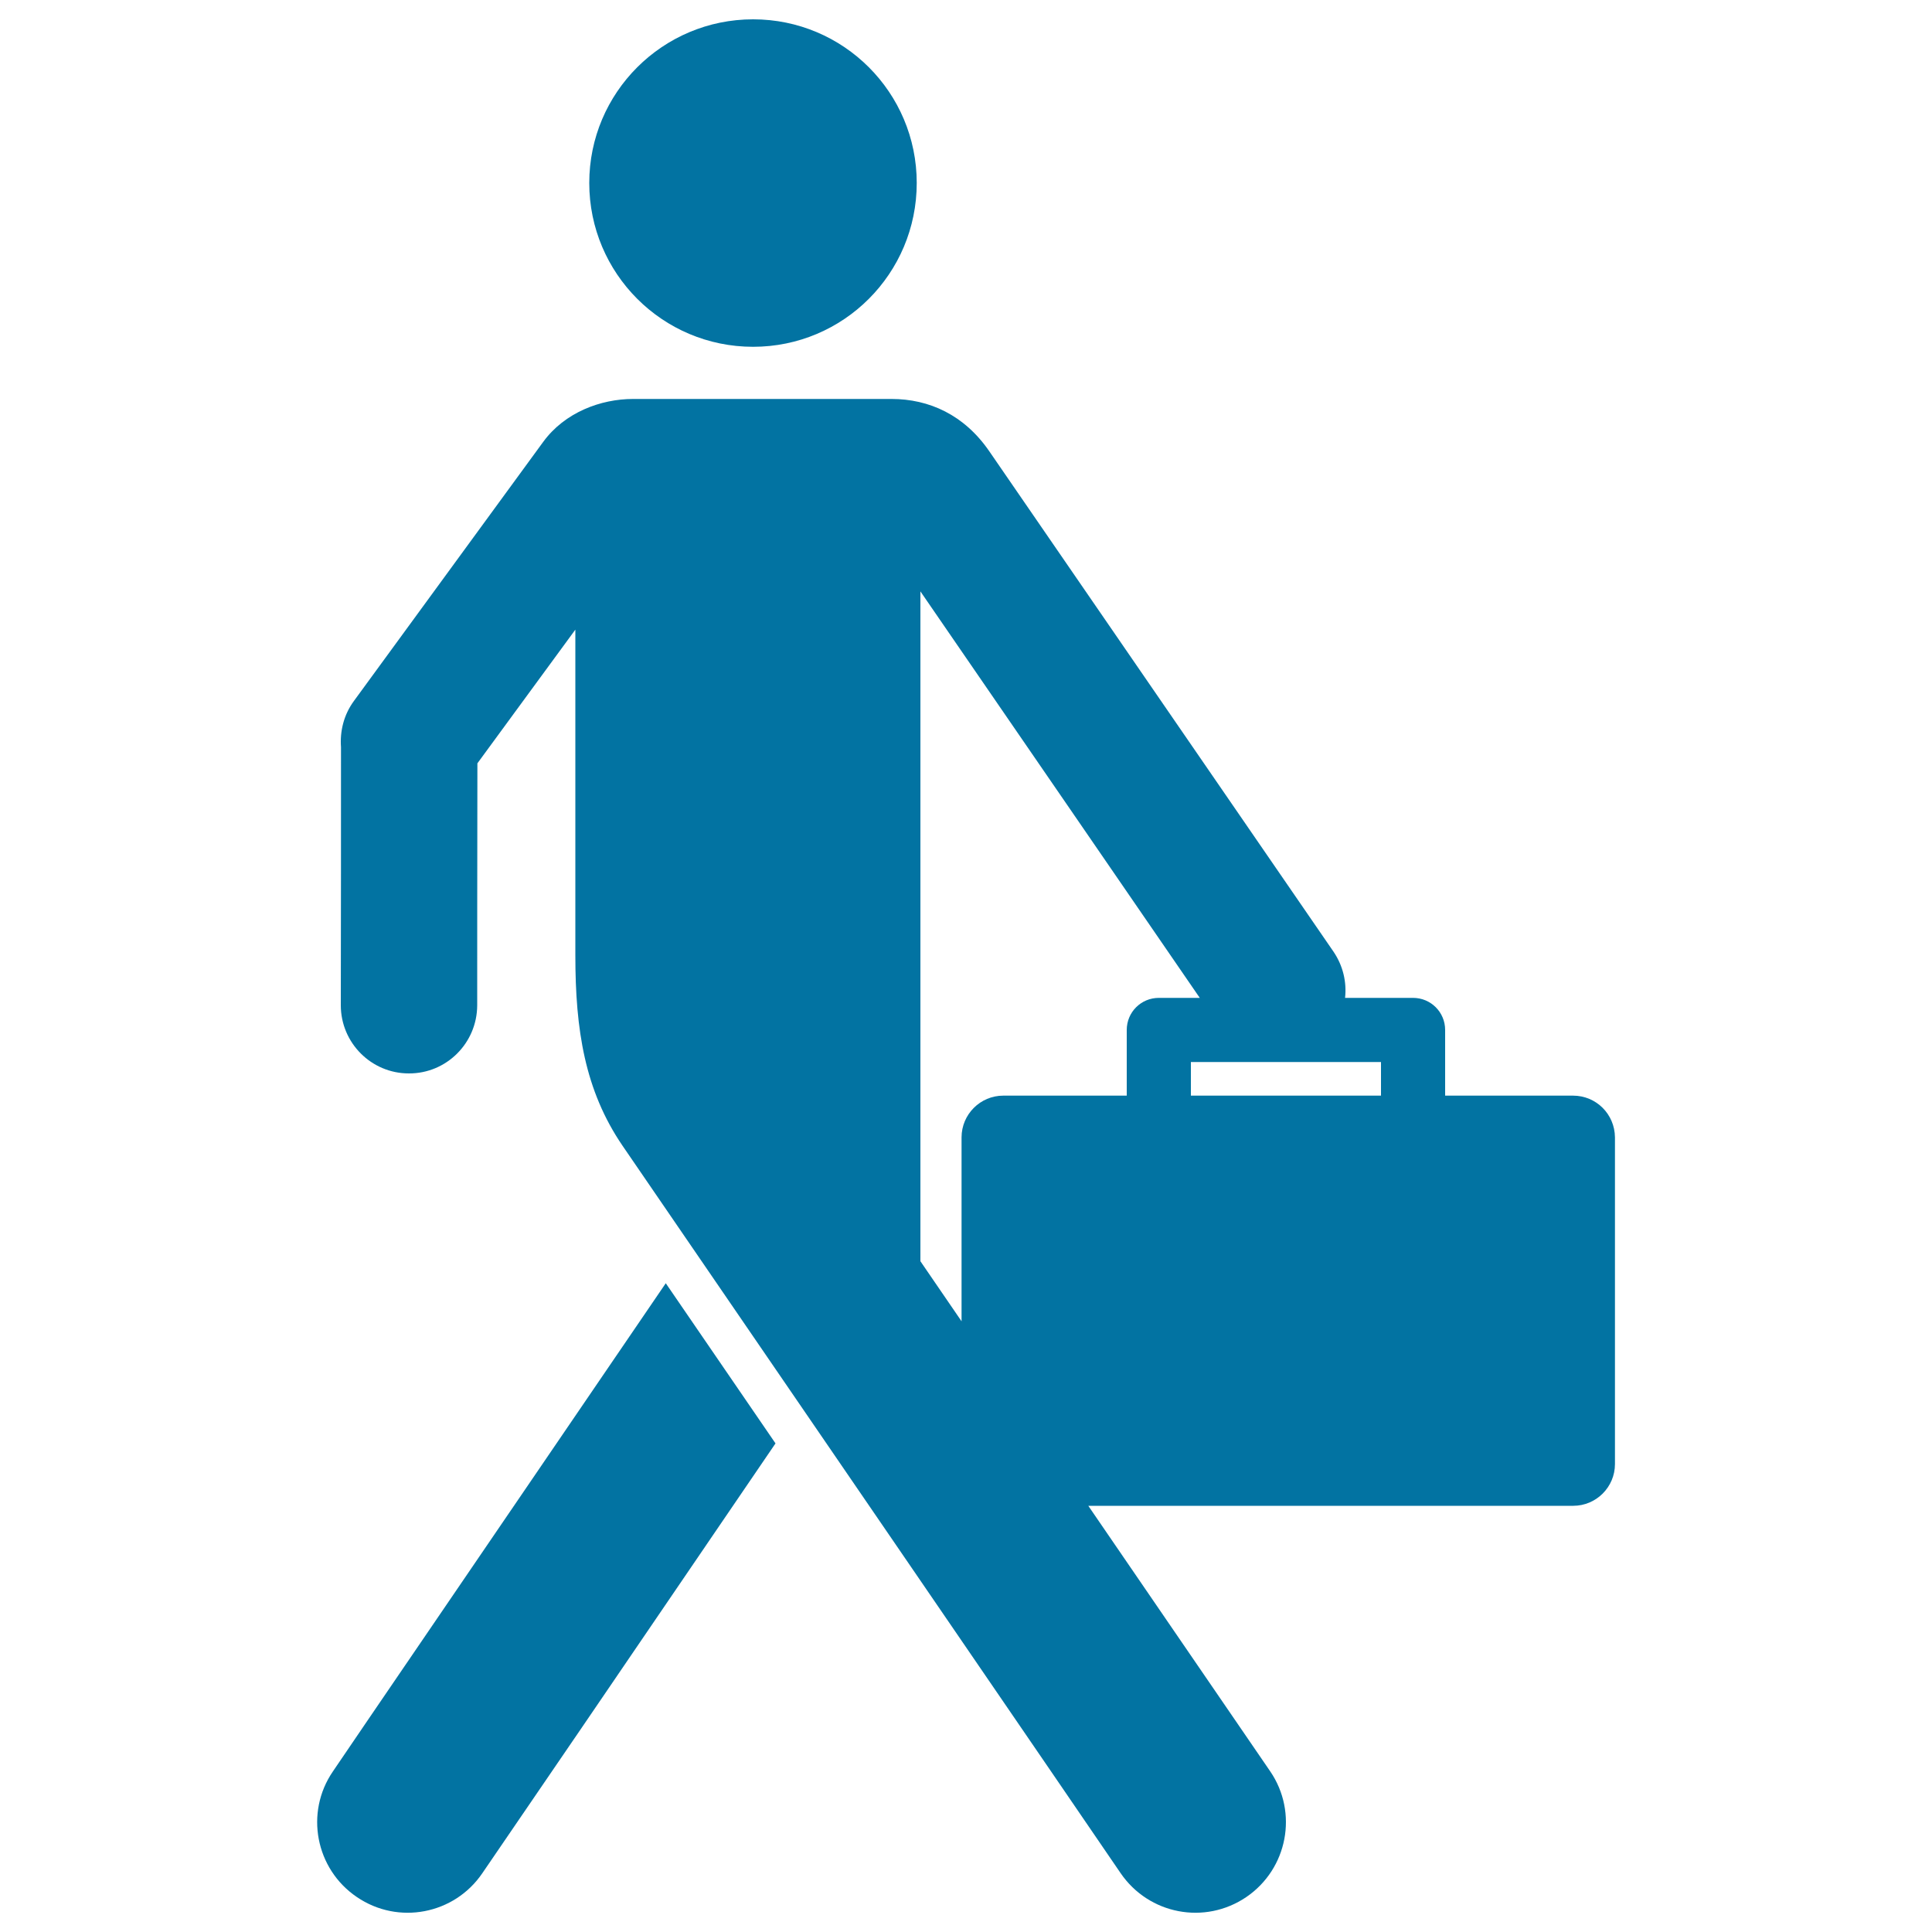 <svg xmlns="http://www.w3.org/2000/svg" viewBox="0 0 1000 1000" style="fill:#0273a2">
<title>Business Man Walking With Suitcase SVG icon</title>
<g><g><path d="M172.3,916.9c-14.6,21.3-9,50.5,12.4,65c21.4,14.6,50.5,9,65-12.4c7.3-10.6,80.5-117.8,151.7-222.4l-56.8-82.9C262.4,784.8,177.7,908.8,172.3,916.9z"/><path d="M305,94.7c0,46.8,37.9,84.8,84.8,84.8c46.8,0,84.7-37.9,84.7-84.8c0-46.8-37.9-84.7-84.7-84.7C343,10,305,47.9,305,94.7z"/><path d="M814.2,567.1H748v-34c0-9.2-7.4-16.6-16.6-16.6h-35.2c0.9-8.1-1-16.5-5.9-23.8C684,483.6,512,233.5,512,233.5c-12.9-18.7-31-27-50.6-27H327.7c-16.7,0-35.4,6.9-46.6,22.3c0,0-80.1,109.7-97.9,134c-5.3,7.2-7.3,15.7-6.7,23.9c0,17.6,0,106.5-0.1,133.6c0,19.5,15.8,35.3,35.2,35.3c19.5,0.1,35.3-15.7,35.4-35.2c0-8.3,0-86.5,0.1-125.3c10.3-14.1,30.3-41.4,50.7-69.2v168.7c0,38.4,4.9,69.8,24.4,98.4c59,86.1,246,359.1,257.8,376.5c14.6,21.4,43.6,27,65.1,12.4c21.4-14.6,26.9-43.7,12.4-65c-3.6-5.3-43.4-63.3-94.2-137.5h251c11.9,0,21.6-9.7,21.6-21.6V588.7C835.8,576.7,826.2,567.1,814.2,567.1z M583.2,533.1v34h-63.9c-11.9,0-21.6,9.7-21.6,21.6v95.2c-7.1-10.4-14.2-20.7-21.3-31.1V306.1c45.9,66.7,116.4,169.4,144.6,210.4h-21.2C590.6,516.5,583.2,523.9,583.2,533.1z M714.8,567.1h-98.4v-17.4h98.4V567.1L714.8,567.1z"/></g></g>
</svg>